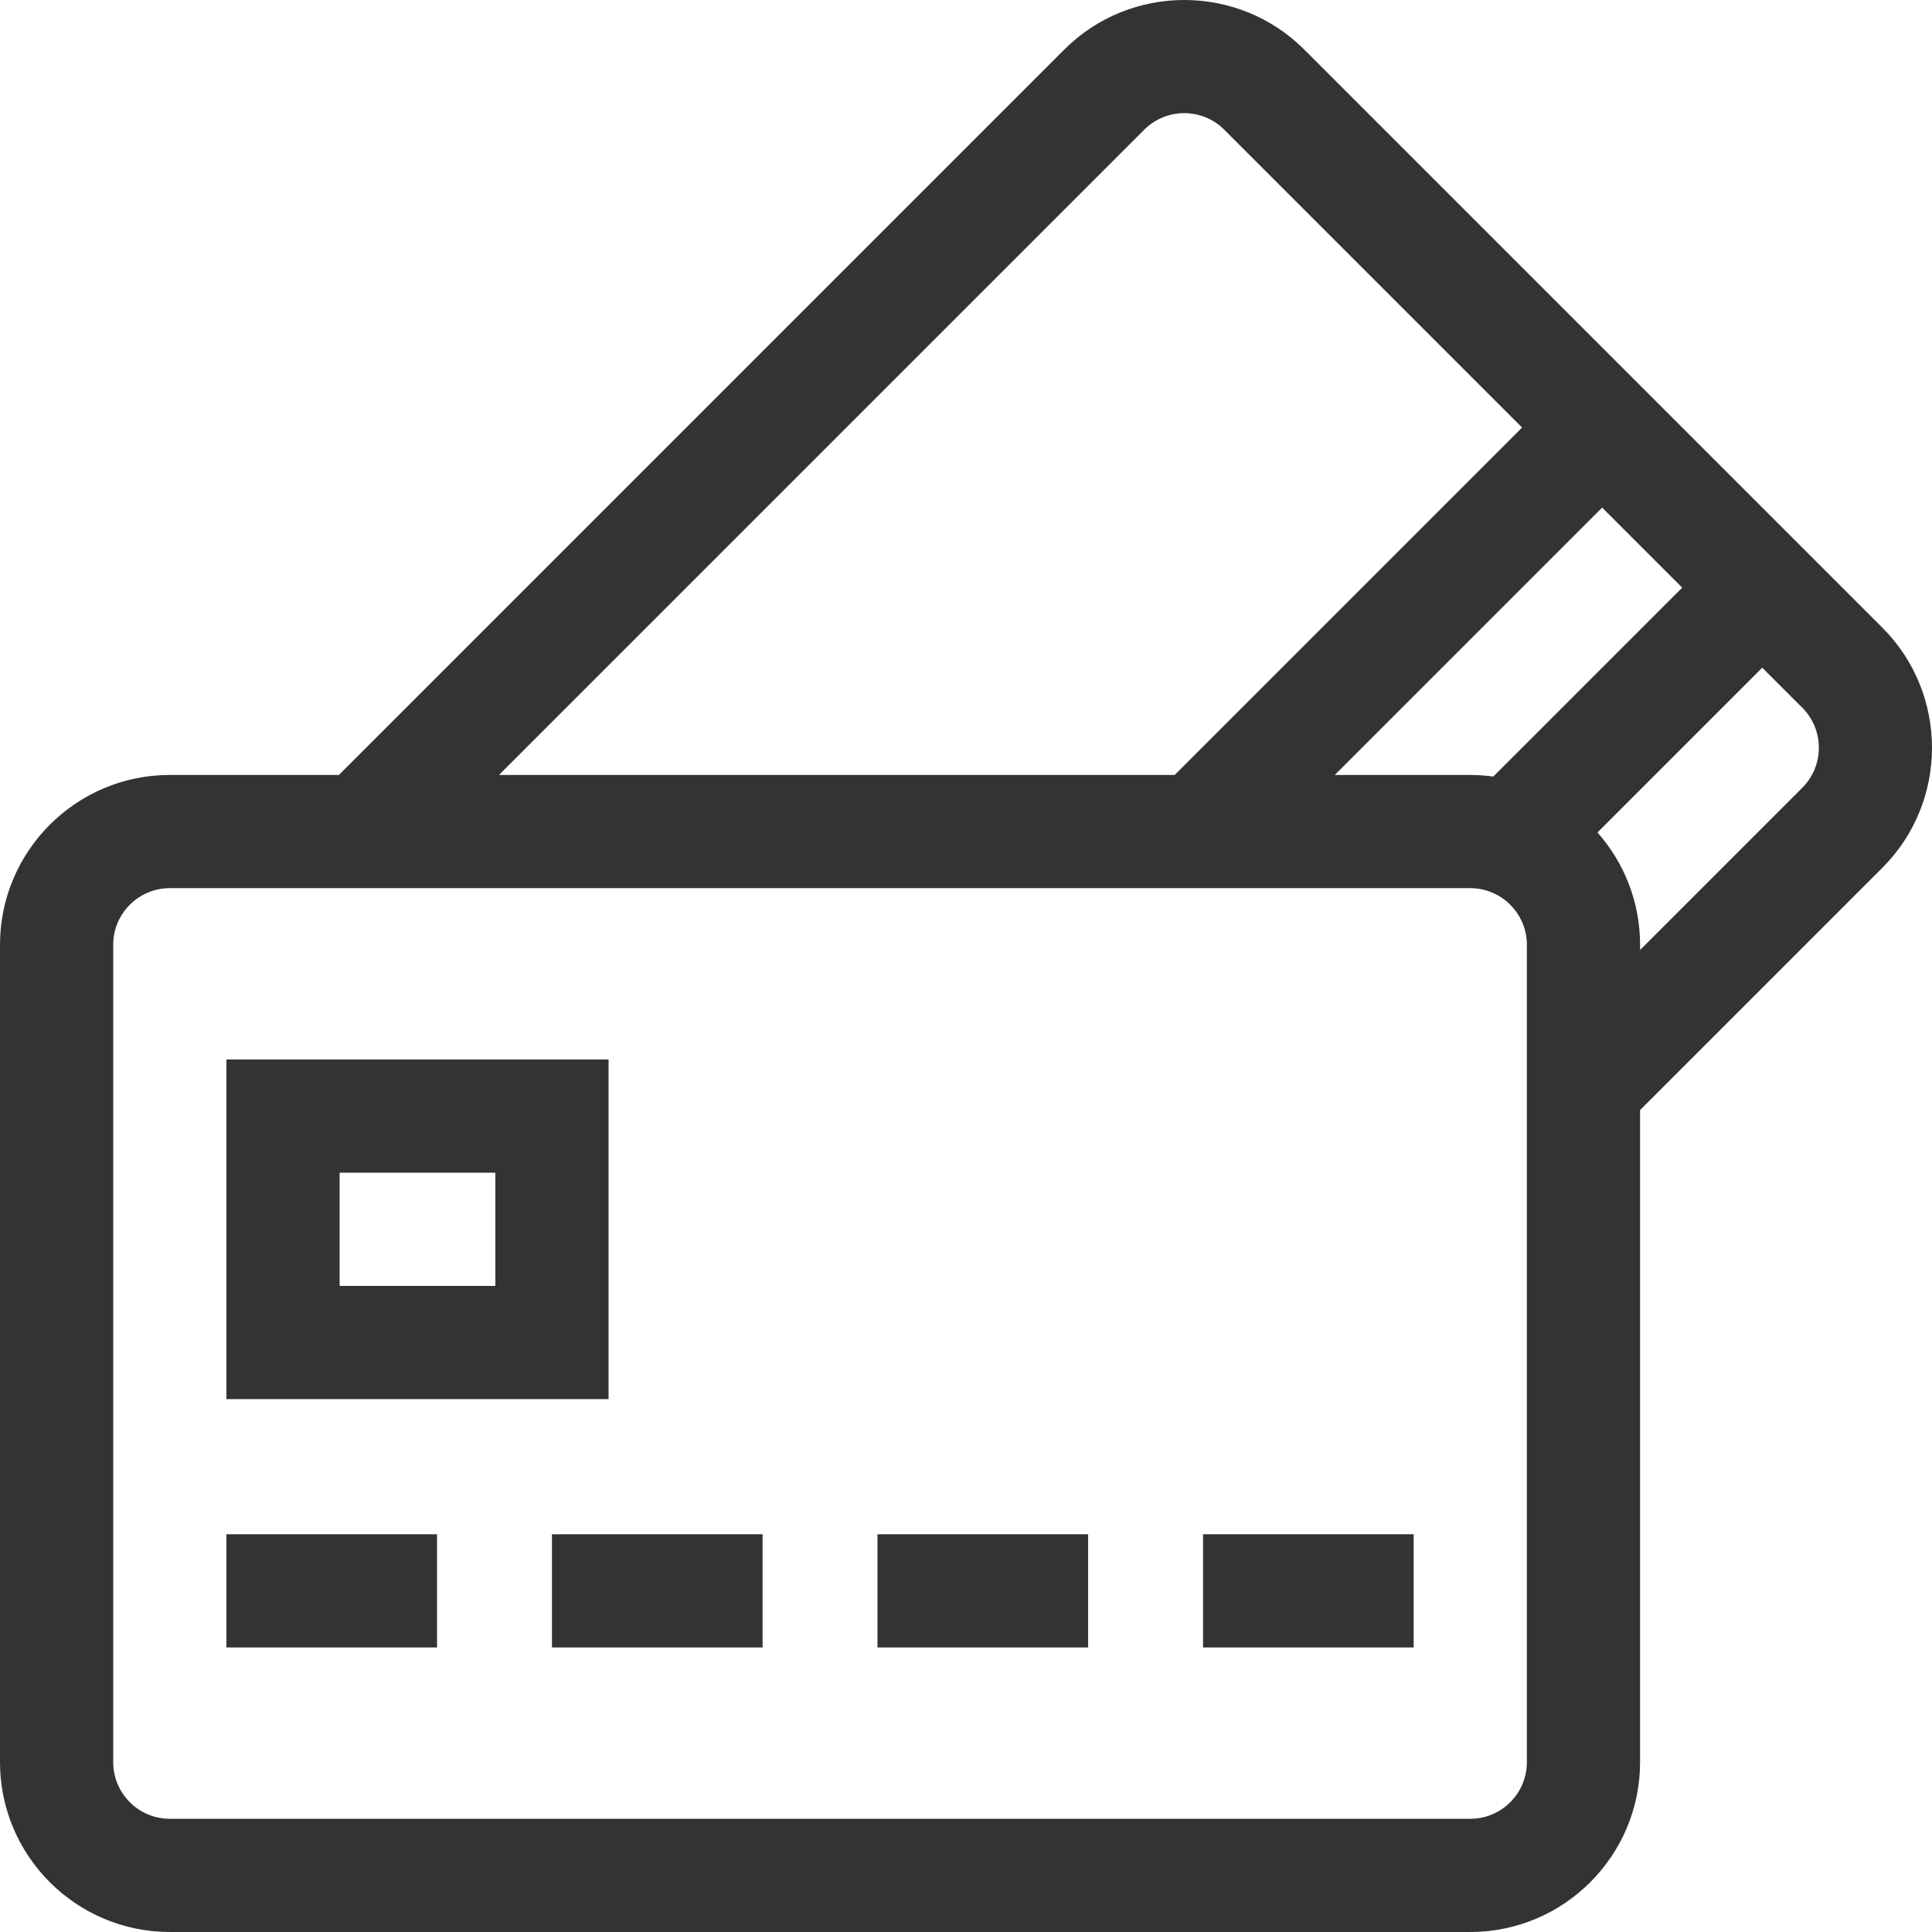 <svg id="Capa_1" enable-background="new 0 0 511.979 511.979" height="512" viewBox="0 0 511.979 511.979" width="512" xmlns="http://www.w3.org/2000/svg" fill="#333"><g><path d="m498.819 166.33-153.171-153.171c-17.546-17.546-46.096-17.544-63.64 0l-192.201 192.202h-44.807c-24.813 0-45 20.187-45 45v216.617c0 24.813 20.187 45 45 45h344.62c24.813 0 45-20.187 45-45v-172.81l64.199-64.199c17.546-17.545 17.546-46.093 0-63.639zm-195.597-131.958c2.925-2.924 6.766-4.387 10.607-4.387s7.682 1.463 10.606 4.387l78.925 78.925-92.064 92.064h-179.064zm101.398 432.606c0 8.271-6.729 15-15 15h-344.62c-8.271 0-15-6.729-15-15v-216.617c0-8.271 6.729-15 15-15h344.62c8.271 0 15 6.729 15 15zm-8.896-261.192c-1.998-.272-4.033-.425-6.104-.425h-35.898l70.851-70.852 21.214 21.214zm81.882 2.971-42.986 42.986v-1.382c0-11.402-4.271-21.821-11.286-29.759l43.666-43.666 10.606 10.606c5.849 5.849 5.849 15.366 0 21.215z"/><path d="m60 406.574h55.819v30h-55.819z"/><path d="m146.267 406.574h55.819v30h-55.819z"/><path d="m232.534 406.574h55.82v30h-55.82z"/><path d="m318.801 406.574h55.819v30h-55.819z"/><path d="m161.267 280.766h-101.267v90h101.267zm-30 60h-41.267v-30h41.267z"/></g></svg>